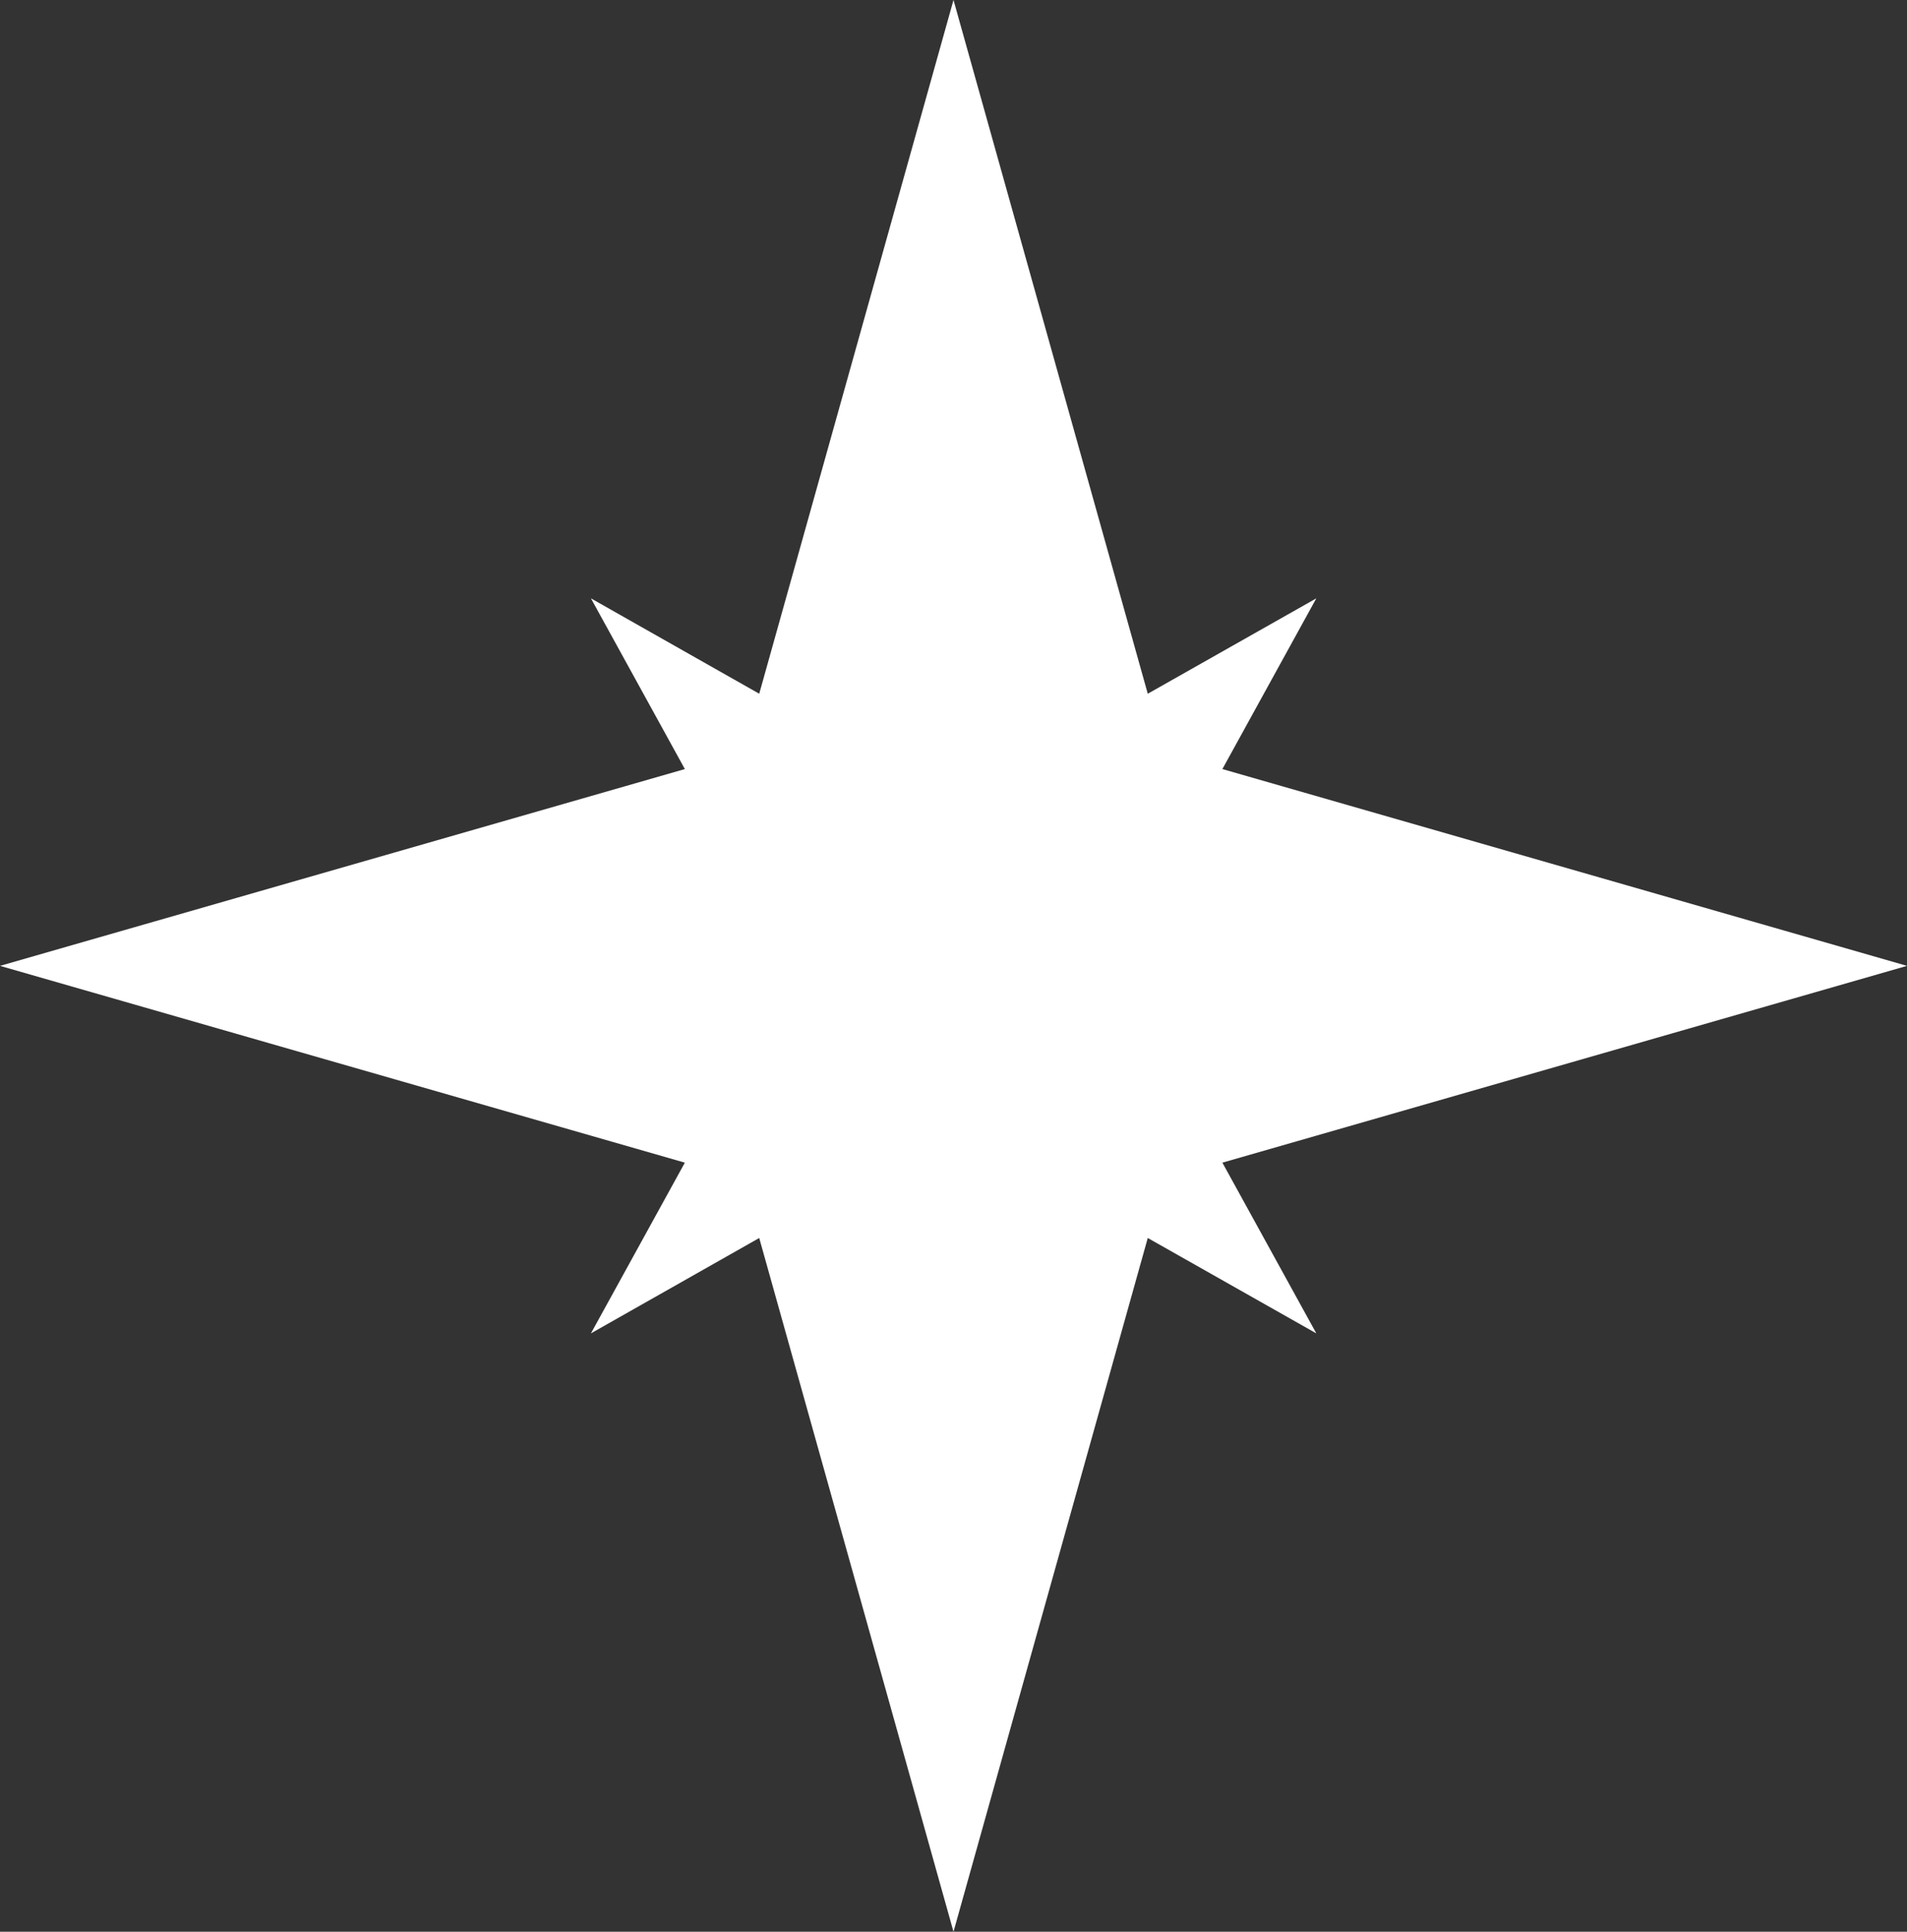 <svg width="79" height="80" viewBox="0 0 79 80" fill="none" xmlns="http://www.w3.org/2000/svg">
<rect x="0" y="0" width="79" height="80" fill="#333333" stroke="none"/>
<path d="M50.639 48.15L79 40L50.639 31.85L54.53 24.78L47.548 28.73L39.5 0L31.452 28.73L24.48 24.78L28.371 31.85L0 40L28.371 48.15L24.48 55.22L31.452 51.27L39.5 80L47.548 51.27L54.53 55.22L50.639 48.15Z" fill="white"/>
</svg>
